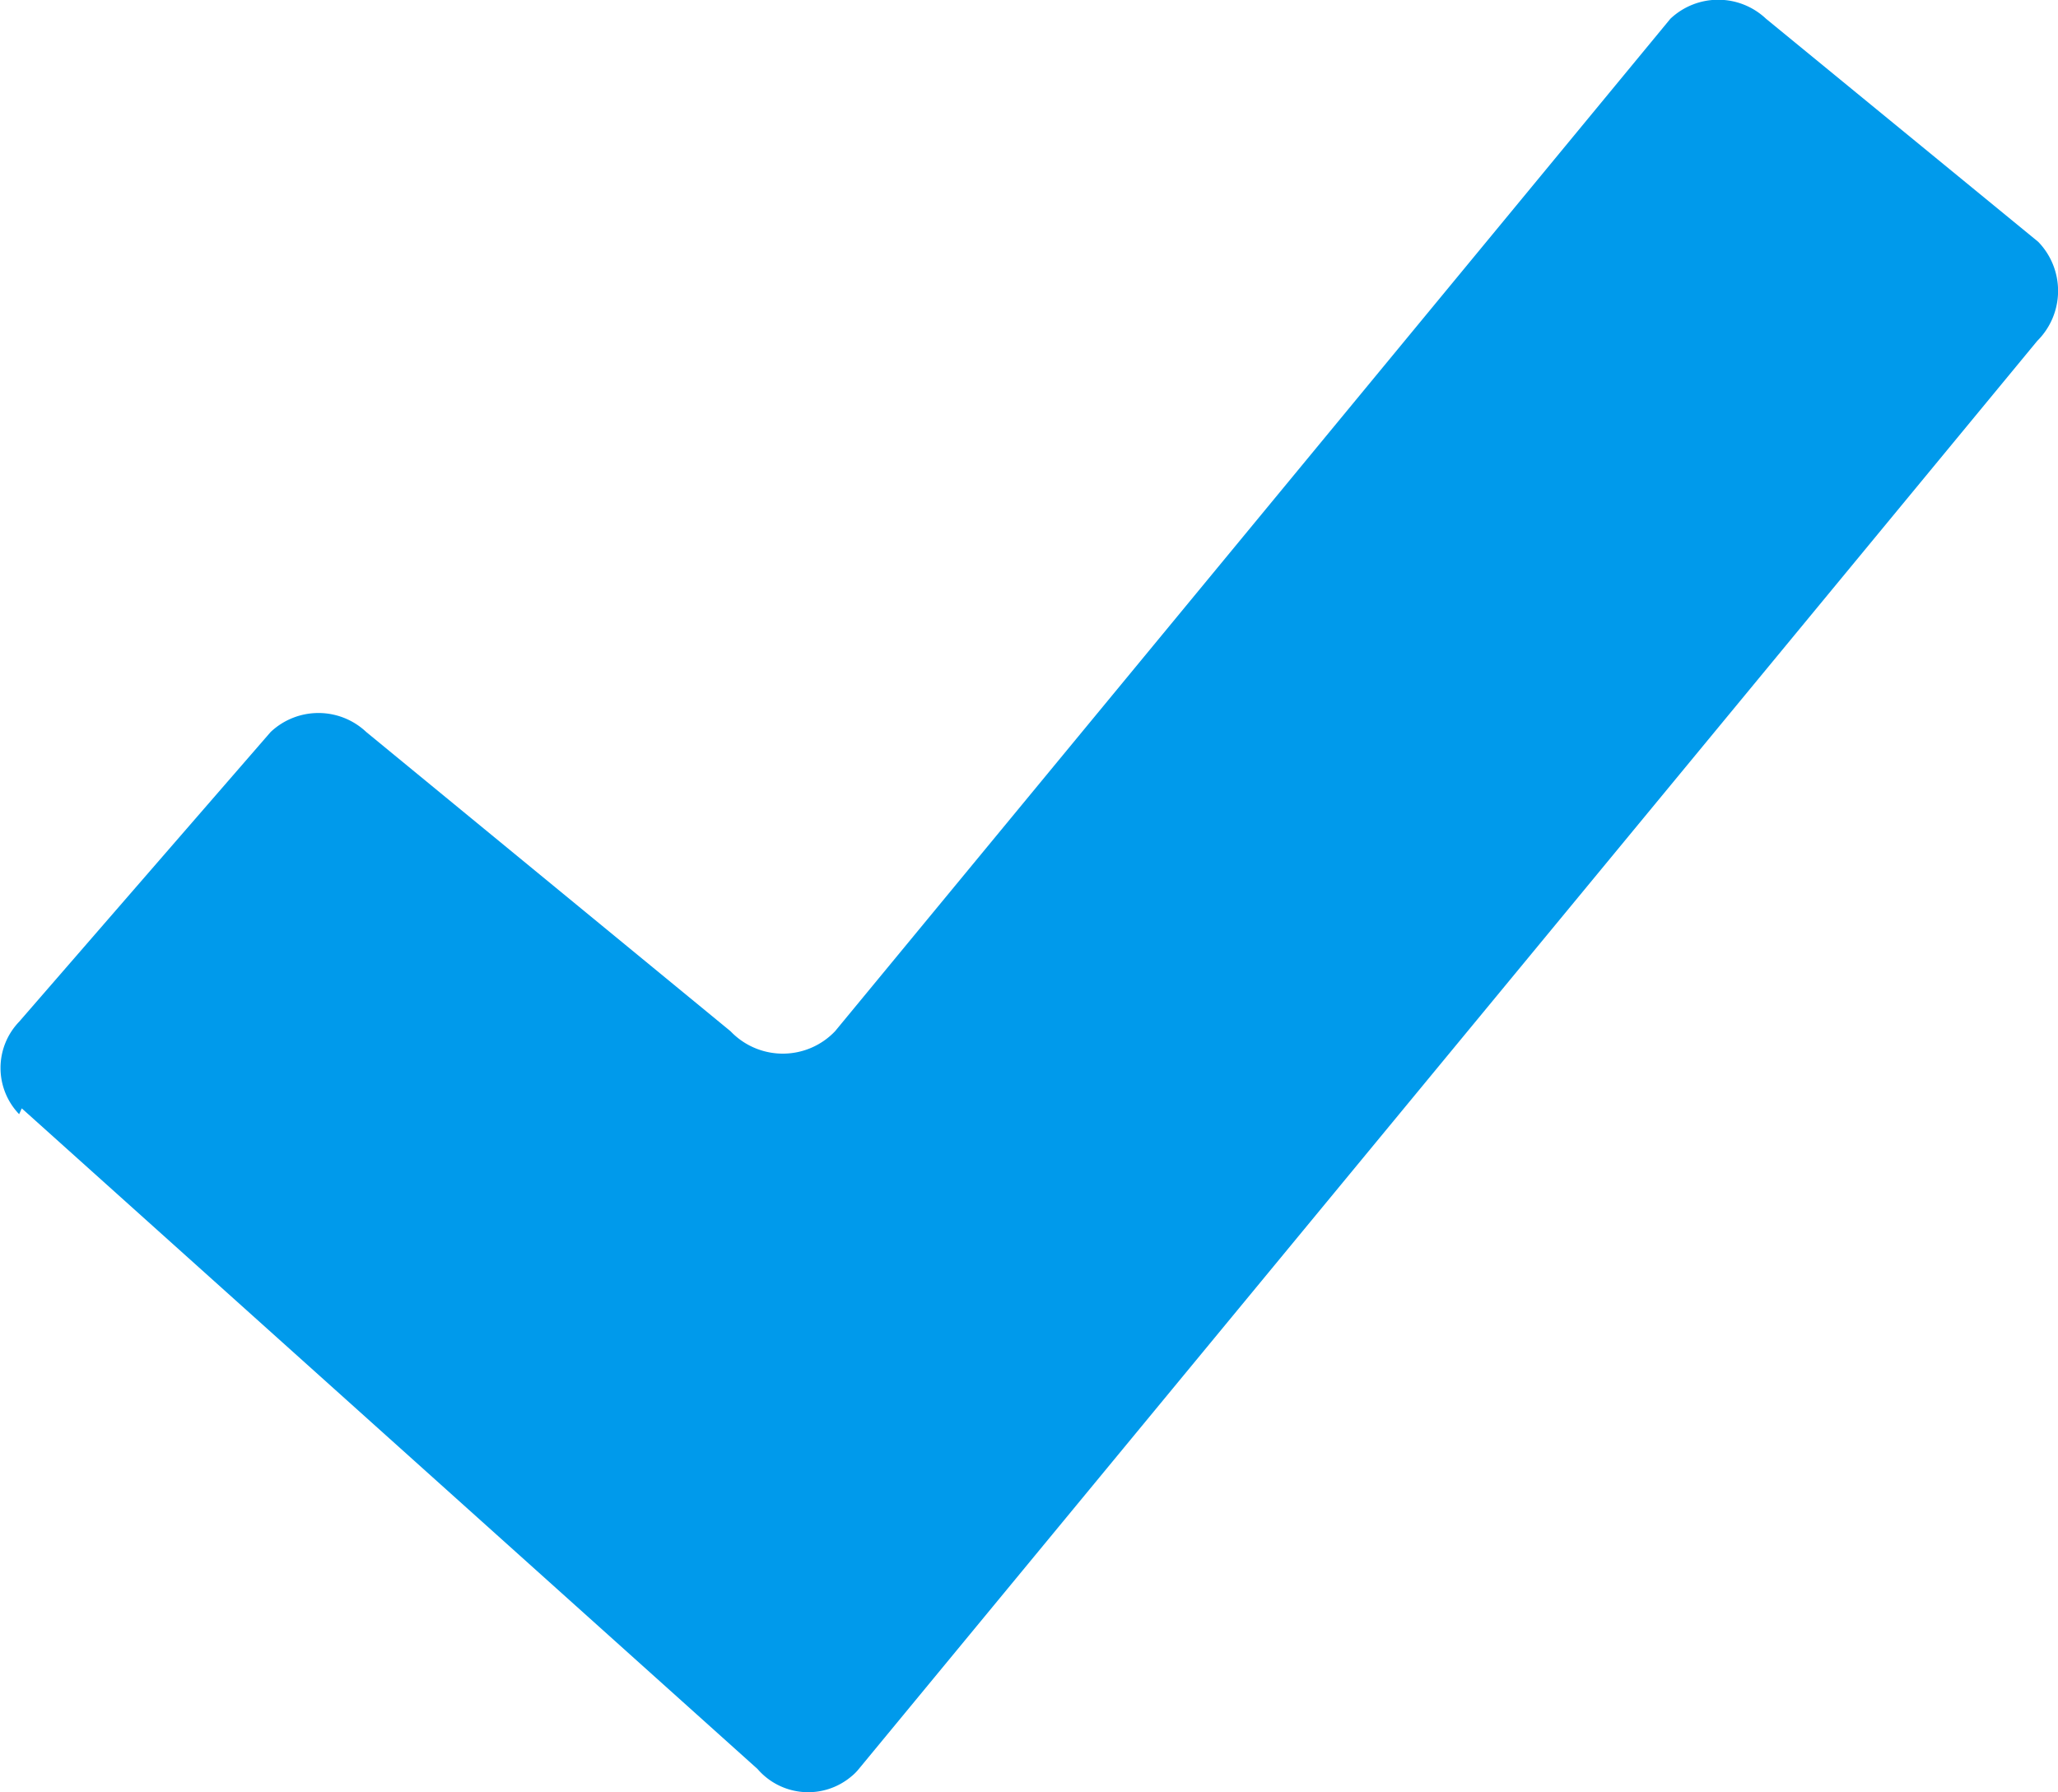 <svg xmlns="http://www.w3.org/2000/svg" width="32.891" height="28.647" viewBox="0 0 32.891 28.647">
  <path id="Gradient_Blue_Dakota_Icons_Checkmark_Blue" data-name="Gradient Blue Dakota Icons_Checkmark Blue" d="M197.934,183.949,179.1,206.774a.782.782,0,0,1-.118.118,1.069,1.069,0,0,1-1.5-.118l-11.759-10.559-.042.093a1.066,1.066,0,0,1,0-1.478L169.7,190.2a1.113,1.113,0,0,1,1.529,0l5.82,4.781.034.034a1.153,1.153,0,0,0,1.639-.034L192.071,178.8a1.113,1.113,0,0,1,1.529,0l4.35,3.565h0A1.127,1.127,0,0,1,197.934,183.949Z" transform="translate(-165.375 -178.5)" fill="#009aeb"/>
</svg>
